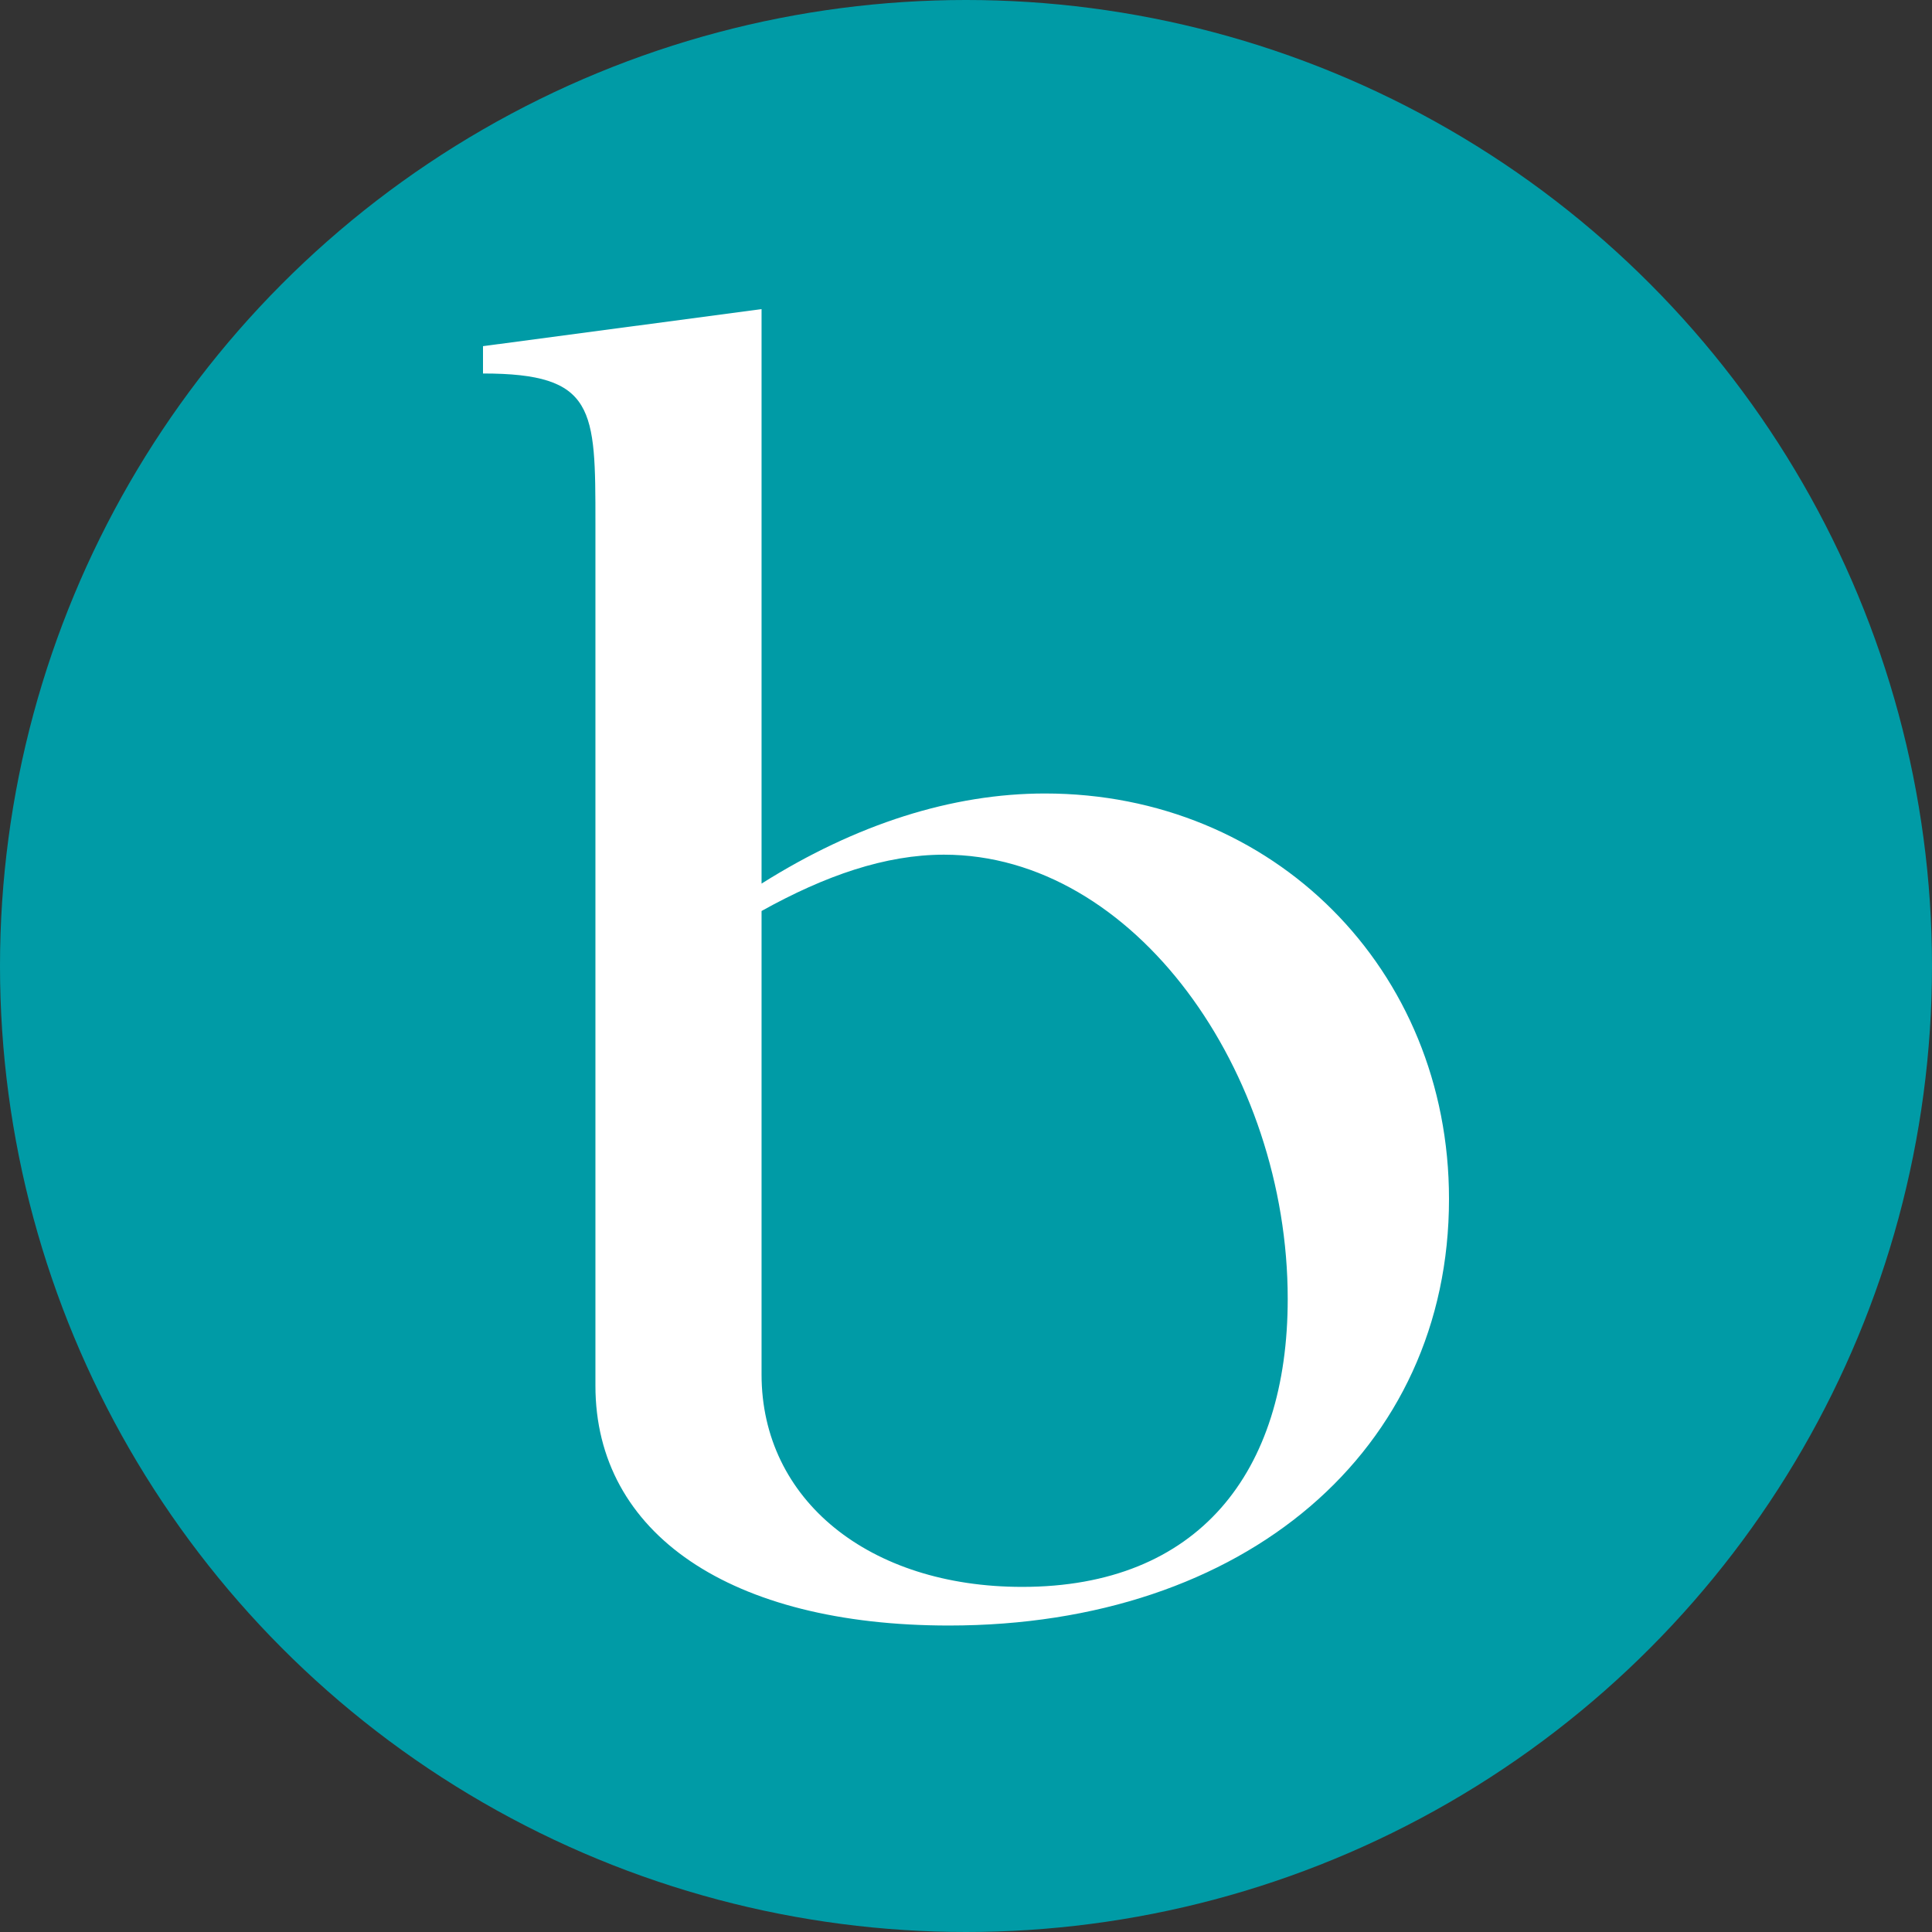 <?xml version="1.0" encoding="UTF-8"?> <svg xmlns="http://www.w3.org/2000/svg" width="100" height="100" viewBox="0 0 100 100" fill="none"><rect x="0" y="0" width="100" height="100" fill="#333333" stroke="none"/><circle cx="50" cy="50" r="50" fill="#009BA6"></circle><path d="M54.09 41.071C49.286 41.071 44.31 42.654 39.418 45.735V16L25 17.917V19.332C30.819 19.332 30.819 21.163 30.819 27.08V71.725C30.819 79.387 37.819 84.137 49.115 84.137C64.46 84.137 75 75.057 75 62.063C75.003 50.151 65.895 41.071 54.09 41.071ZM52.909 82.137C44.983 82.137 39.418 77.638 39.418 71.143V47.153C42.707 45.322 45.826 44.238 48.861 44.238C58.725 44.238 66.652 55.483 66.652 67.226C66.655 76.224 62.017 82.137 52.909 82.137Z" fill="white"></path></svg> 